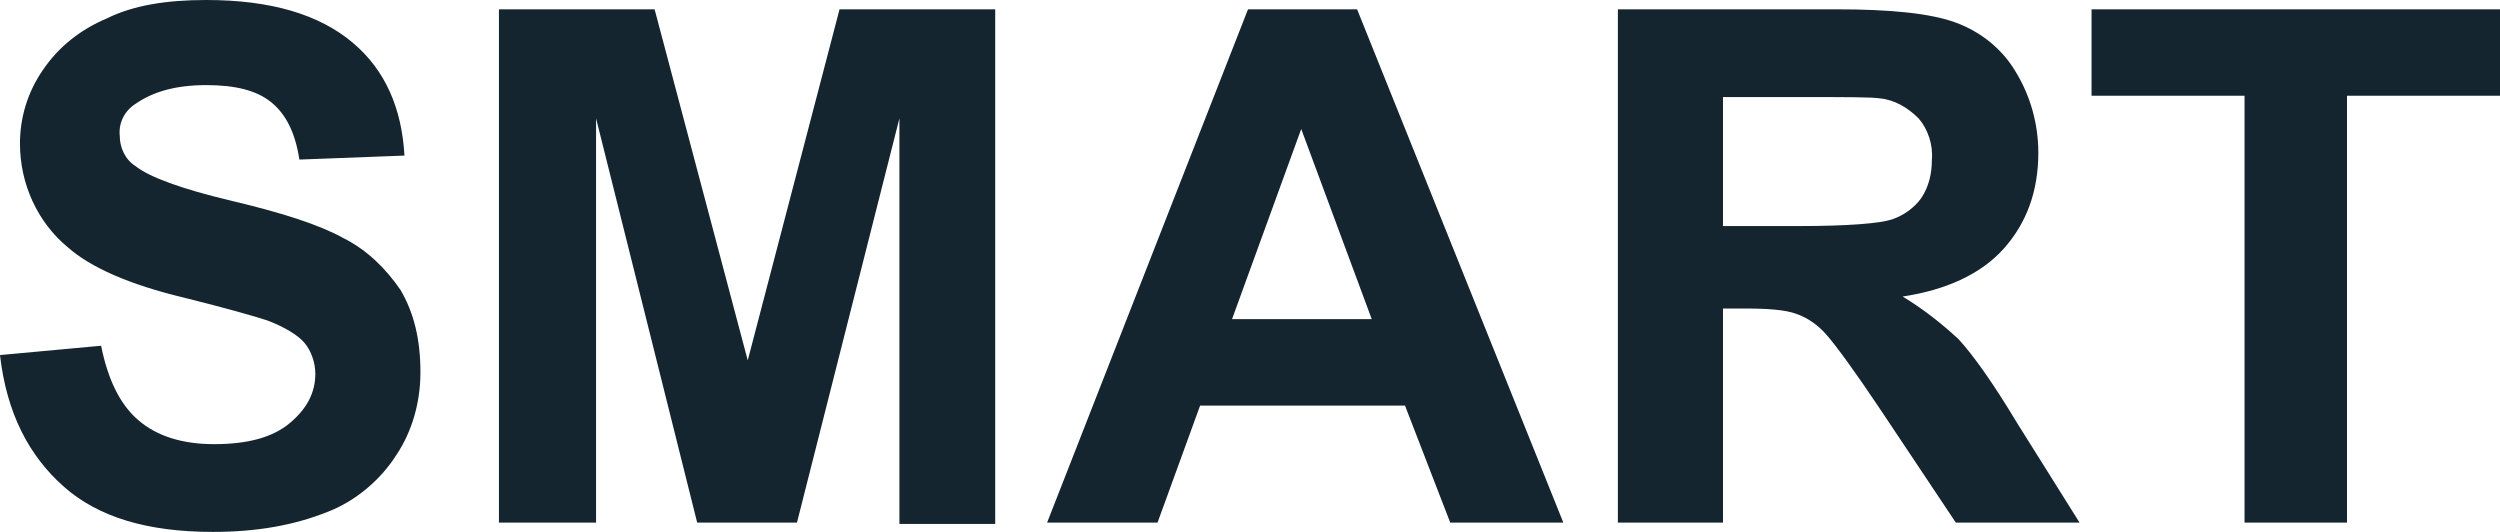 <svg width="188" height="40" viewBox="0 0 188 40" fill="none" xmlns="http://www.w3.org/2000/svg">
<g clip-path="url(#clip0_248_1981)">
<path d="M0 26.7L7.604 26C8.104 28.5 9.005 30.4 10.405 31.6C11.806 32.8 13.707 33.4 16.109 33.4C18.61 33.4 20.511 32.9 21.812 31.8C23.112 30.7 23.713 29.5 23.713 28.1C23.713 27.3 23.413 26.4 22.912 25.8C22.412 25.2 21.411 24.6 20.111 24.1C19.21 23.8 17.109 23.2 13.907 22.4C9.705 21.4 6.804 20.1 5.103 18.6C2.801 16.7 1.501 13.8 1.501 10.8C1.501 8.8 2.101 6.9 3.202 5.3C4.402 3.5 6.103 2.2 8.004 1.4C10.005 0.4 12.507 0 15.508 0C20.411 0 24.013 1.1 26.514 3.2C29.015 5.3 30.216 8.2 30.416 11.7L22.512 12C22.212 10 21.511 8.6 20.411 7.7C19.31 6.8 17.709 6.4 15.508 6.4C13.207 6.4 11.506 6.9 10.205 7.8C9.405 8.3 8.905 9.2 9.005 10.2C9.005 11.1 9.405 12 10.205 12.5C11.206 13.3 13.607 14.2 17.409 15.1C21.211 16 24.013 16.9 25.814 17.9C27.615 18.8 29.015 20.2 30.116 21.8C31.117 23.5 31.617 25.5 31.617 28C31.617 30.2 31.017 32.4 29.816 34.2C28.615 36.1 26.714 37.7 24.613 38.5C22.112 39.5 19.31 40 16.009 40C11.106 40 7.404 38.9 4.803 36.6C2.201 34.3 0.5 31.1 0 26.7ZM37.52 39.3V0.7H49.226L56.23 27.1L63.134 0.7H74.84V39.4H67.636V8.9L59.932 39.3H52.428L44.824 8.9V39.3H37.52ZM117.563 39.3H109.058L105.656 30.5H90.248L87.046 39.3H78.742L93.85 0.7H102.054L117.563 39.3ZM103.155 24L97.852 9.7L92.649 24H103.155ZM121.665 39.3V0.7H138.073C142.176 0.7 145.177 1 147.078 1.7C148.979 2.4 150.58 3.7 151.581 5.4C152.681 7.2 153.282 9.3 153.282 11.5C153.282 14.4 152.381 16.8 150.68 18.7C148.979 20.6 146.378 21.8 143.076 22.3C144.577 23.2 145.978 24.3 147.278 25.5C148.379 26.7 149.88 28.8 151.681 31.8L156.383 39.3H147.078L141.475 30.9C139.474 27.9 138.073 26 137.373 25.2C136.773 24.5 135.972 23.9 135.072 23.6C134.271 23.3 132.971 23.2 131.17 23.2H129.569V39.3H121.665ZM129.469 17H135.272C138.974 17 141.375 16.8 142.276 16.5C143.176 16.2 143.977 15.6 144.477 14.9C145.077 14 145.277 13 145.277 12C145.377 10.9 144.977 9.7 144.277 8.9C143.476 8.1 142.476 7.5 141.375 7.4C140.775 7.3 138.874 7.3 135.672 7.3H129.569V17H129.469ZM168.79 39.3V7.2H157.284V0.7H188V7.2H176.494V39.3H168.79Z" fill="#142530"/>
</g>
<defs>
<clipPath id="clip0_248_1981">
<rect width="188" height="40" fill="white"/>
</clipPath>
</defs>
</svg>
